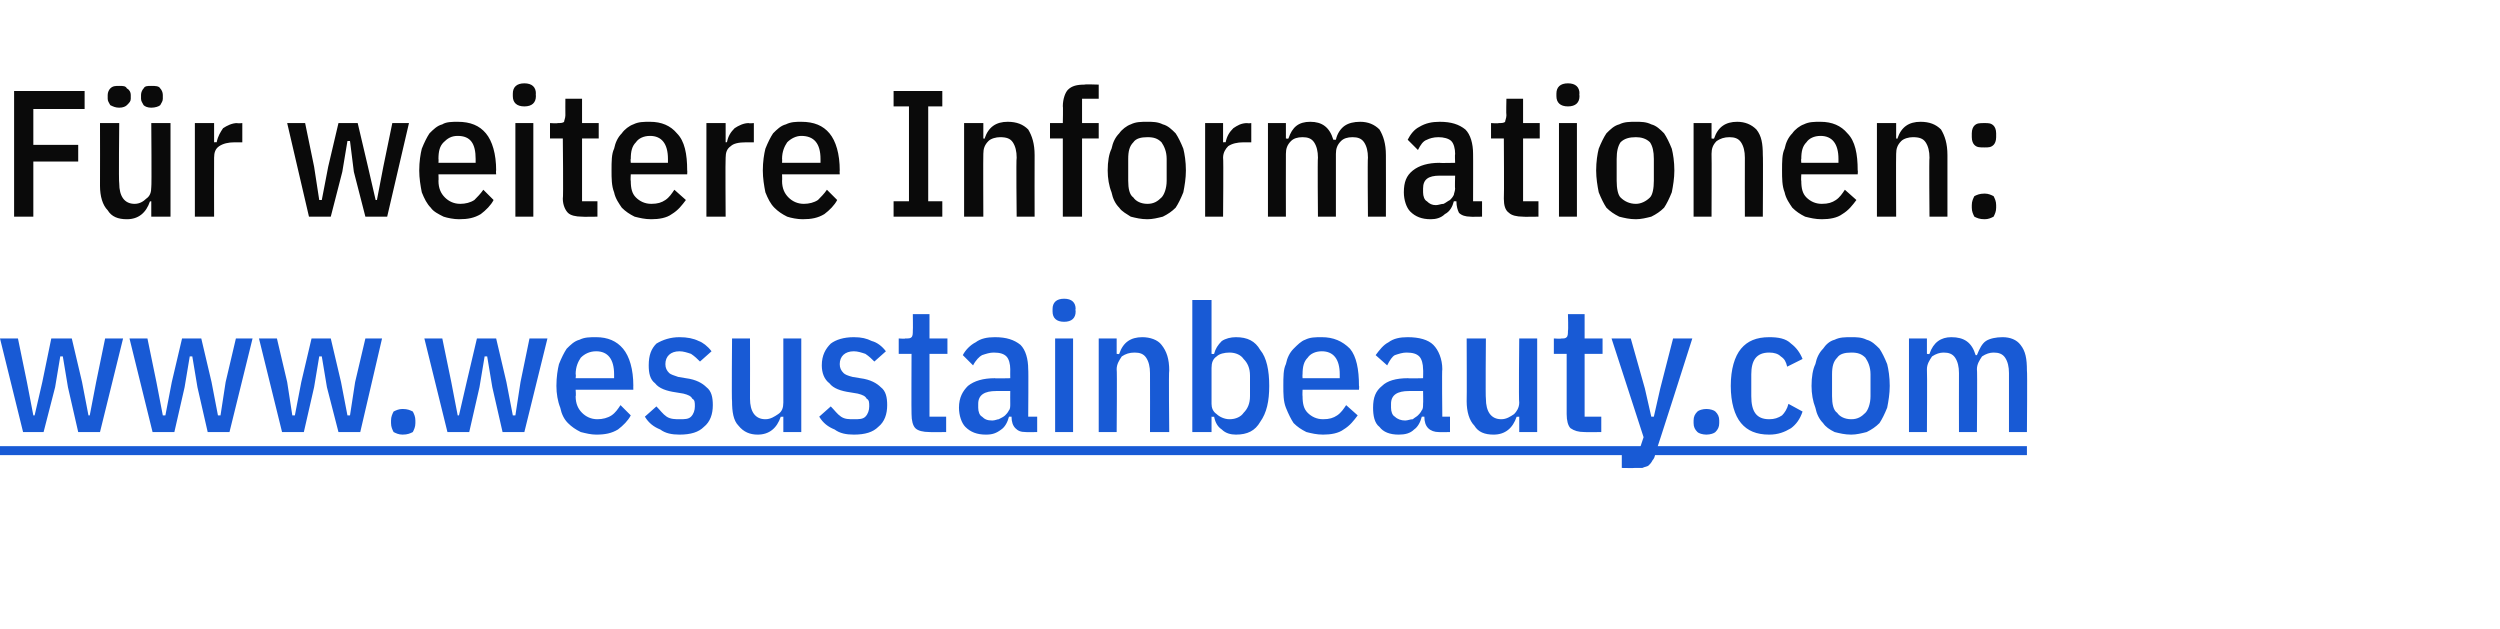 <?xml version="1.0" standalone="no"?><!DOCTYPE svg PUBLIC "-//W3C//DTD SVG 1.1//EN" "http://www.w3.org/Graphics/SVG/1.1/DTD/svg11.dtd"><svg xmlns="http://www.w3.org/2000/svg" xmlns:xlink="http://www.w3.org/1999/xlink" version="1.1" width="195px" height="49.1px" viewBox="0 -6 195 49.1" style="top:-6px">  <desc>F r weitere Informationen: ￼</desc>  <defs/>  <g class="svg-textframe-underlines">    <rect class="svg-underline" x="0" y="28.8" width="158.1" height="0.7" style="fill:#185ad5;"/>  </g>  <g id="Polygon23930">    <path d="M 1.1 10.9 L 1.1 1.1 L 6.6 1.1 L 6.6 2.5 L 2.6 2.5 L 2.6 5.3 L 6.1 5.3 L 6.1 6.6 L 2.6 6.6 L 2.6 10.9 L 1.1 10.9 Z M 11.8 9.7 C 11.8 9.7 11.66 9.72 11.7 9.7 C 11.4 10.6 10.8 11.1 9.9 11.1 C 9.2 11.1 8.7 10.9 8.4 10.4 C 8 10 7.8 9.3 7.8 8.5 C 7.81 8.47 7.8 3.6 7.8 3.6 L 9.3 3.6 C 9.3 3.6 9.25 8.27 9.3 8.3 C 9.3 9.3 9.7 9.9 10.5 9.9 C 10.9 9.9 11.2 9.7 11.4 9.5 C 11.7 9.3 11.8 9 11.8 8.6 C 11.84 8.55 11.8 3.6 11.8 3.6 L 13.3 3.6 L 13.3 10.9 L 11.8 10.9 L 11.8 9.7 Z M 9.3 2.4 C 9 2.4 8.8 2.3 8.6 2.2 C 8.5 2 8.4 1.9 8.4 1.7 C 8.4 1.7 8.4 1.4 8.4 1.4 C 8.4 1.2 8.5 1 8.6 0.9 C 8.8 0.7 9 0.7 9.3 0.7 C 9.6 0.7 9.8 0.7 9.9 0.9 C 10.1 1 10.2 1.2 10.2 1.4 C 10.2 1.4 10.2 1.7 10.2 1.7 C 10.2 1.9 10.1 2 9.9 2.2 C 9.8 2.3 9.6 2.4 9.3 2.4 Z M 11.8 2.4 C 11.5 2.4 11.3 2.3 11.2 2.2 C 11.1 2 11 1.9 11 1.7 C 11 1.7 11 1.4 11 1.4 C 11 1.2 11.1 1 11.2 0.9 C 11.3 0.7 11.5 0.7 11.8 0.7 C 12.1 0.7 12.4 0.7 12.5 0.9 C 12.6 1 12.7 1.2 12.7 1.4 C 12.7 1.4 12.7 1.7 12.7 1.7 C 12.7 1.9 12.6 2 12.5 2.2 C 12.4 2.3 12.1 2.4 11.8 2.4 Z M 15.2 10.9 L 15.2 3.6 L 16.7 3.6 L 16.7 5.1 C 16.7 5.1 16.86 5.08 16.9 5.1 C 17 4.6 17.2 4.3 17.4 4 C 17.7 3.8 18.1 3.6 18.5 3.6 C 18.52 3.64 18.9 3.6 18.9 3.6 L 18.9 5.1 C 18.9 5.1 18.27 5.11 18.3 5.1 C 17.8 5.1 17.4 5.2 17.1 5.4 C 16.8 5.6 16.7 5.9 16.7 6.3 C 16.69 6.34 16.7 10.9 16.7 10.9 L 15.2 10.9 Z M 22.4 3.6 L 23.8 3.6 L 24.5 7 L 24.9 9.6 L 25.1 9.6 L 25.6 7 L 26.4 3.6 L 27.9 3.6 L 28.7 7 L 29.3 9.6 L 29.4 9.6 L 29.9 7 L 30.6 3.6 L 31.9 3.6 L 30.2 10.9 L 28.5 10.9 L 27.6 7.4 L 27.3 5 L 27.1 5 L 26.7 7.4 L 25.8 10.9 L 24.1 10.9 L 22.4 3.6 Z M 35.8 11.1 C 35.4 11.1 34.9 11 34.6 10.9 C 34.2 10.7 33.8 10.5 33.6 10.2 C 33.3 9.9 33.1 9.5 32.9 9 C 32.8 8.5 32.7 7.9 32.7 7.3 C 32.7 6.6 32.8 6 32.9 5.6 C 33.1 5.1 33.3 4.7 33.5 4.4 C 33.8 4.1 34.1 3.8 34.5 3.7 C 34.8 3.5 35.3 3.5 35.7 3.5 C 36.7 3.5 37.4 3.8 37.9 4.4 C 38.4 5 38.7 6 38.7 7.3 C 38.67 7.28 38.7 7.6 38.7 7.6 L 34.2 7.6 C 34.2 7.6 34.22 8.11 34.2 8.1 C 34.2 8.7 34.4 9.1 34.7 9.4 C 35 9.7 35.4 9.9 35.9 9.9 C 36.3 9.9 36.7 9.8 37 9.6 C 37.2 9.4 37.5 9.1 37.7 8.8 C 37.7 8.8 38.5 9.6 38.5 9.6 C 38.3 10 37.9 10.4 37.5 10.7 C 37 11 36.5 11.1 35.8 11.1 Z M 37.1 6.4 C 37.1 5.2 36.7 4.6 35.7 4.6 C 35.2 4.6 34.9 4.8 34.6 5.1 C 34.3 5.4 34.2 5.8 34.2 6.4 C 34.22 6.38 34.2 6.7 34.2 6.7 L 37.1 6.7 L 37.1 6.4 C 37.1 6.4 37.14 6.38 37.1 6.4 Z M 41.8 1.5 C 41.8 2 41.5 2.3 40.9 2.3 C 40.3 2.3 40 2 40 1.5 C 40 1.5 40 1.3 40 1.3 C 40 0.8 40.3 0.5 40.9 0.5 C 41.5 0.5 41.8 0.8 41.8 1.3 C 41.78 1.26 41.8 1.5 41.8 1.5 C 41.8 1.5 41.78 1.51 41.8 1.5 Z M 40.2 3.6 L 41.6 3.6 L 41.6 10.9 L 40.2 10.9 L 40.2 3.6 Z M 45.4 10.9 C 44.9 10.9 44.5 10.8 44.3 10.6 C 44.1 10.4 43.9 10 43.9 9.5 C 43.95 9.49 43.9 4.8 43.9 4.8 L 42.9 4.8 L 42.9 3.6 C 42.9 3.6 43.5 3.64 43.5 3.6 C 43.7 3.6 43.9 3.6 44 3.5 C 44 3.4 44.1 3.2 44.1 3 C 44.09 2.97 44.1 1.7 44.1 1.7 L 45.4 1.7 L 45.4 3.6 L 46.7 3.6 L 46.7 4.8 L 45.4 4.8 L 45.4 9.7 L 46.6 9.7 L 46.6 10.9 C 46.6 10.9 45.39 10.92 45.4 10.9 Z M 50.8 11.1 C 50.3 11.1 49.9 11 49.5 10.9 C 49.1 10.7 48.8 10.5 48.5 10.2 C 48.3 9.9 48 9.5 47.9 9 C 47.7 8.5 47.7 7.9 47.7 7.3 C 47.7 6.6 47.7 6 47.9 5.6 C 48 5.1 48.2 4.7 48.5 4.4 C 48.7 4.1 49.1 3.8 49.4 3.7 C 49.8 3.5 50.2 3.5 50.7 3.5 C 51.6 3.5 52.3 3.8 52.8 4.4 C 53.4 5 53.6 6 53.6 7.3 C 53.62 7.28 53.6 7.6 53.6 7.6 L 49.2 7.6 C 49.2 7.6 49.17 8.11 49.2 8.1 C 49.2 8.7 49.3 9.1 49.6 9.4 C 49.9 9.7 50.3 9.9 50.8 9.9 C 51.3 9.9 51.6 9.8 51.9 9.6 C 52.2 9.4 52.4 9.1 52.6 8.8 C 52.6 8.8 53.5 9.6 53.5 9.6 C 53.2 10 52.9 10.4 52.4 10.7 C 52 11 51.4 11.1 50.8 11.1 Z M 52.1 6.4 C 52.1 5.2 51.6 4.6 50.7 4.6 C 50.2 4.6 49.8 4.8 49.6 5.1 C 49.3 5.4 49.2 5.8 49.2 6.4 C 49.17 6.38 49.2 6.7 49.2 6.7 L 52.1 6.7 L 52.1 6.4 C 52.1 6.4 52.09 6.38 52.1 6.4 Z M 55.1 10.9 L 55.1 3.6 L 56.6 3.6 L 56.6 5.1 C 56.6 5.1 56.74 5.08 56.7 5.1 C 56.8 4.6 57 4.3 57.3 4 C 57.6 3.8 58 3.6 58.4 3.6 C 58.41 3.64 58.8 3.6 58.8 3.6 L 58.8 5.1 C 58.8 5.1 58.16 5.11 58.2 5.1 C 57.6 5.1 57.2 5.2 57 5.4 C 56.7 5.6 56.6 5.9 56.6 6.3 C 56.57 6.34 56.6 10.9 56.6 10.9 L 55.1 10.9 Z M 62.6 11.1 C 62.2 11.1 61.7 11 61.4 10.9 C 61 10.7 60.7 10.5 60.4 10.2 C 60.1 9.9 59.9 9.5 59.7 9 C 59.6 8.5 59.5 7.9 59.5 7.3 C 59.5 6.6 59.6 6 59.7 5.6 C 59.9 5.1 60.1 4.7 60.3 4.4 C 60.6 4.1 60.9 3.8 61.3 3.7 C 61.7 3.5 62.1 3.5 62.5 3.5 C 63.5 3.5 64.2 3.8 64.7 4.4 C 65.2 5 65.5 6 65.5 7.3 C 65.48 7.28 65.5 7.6 65.5 7.6 L 61 7.6 C 61 7.6 61.02 8.11 61 8.1 C 61 8.7 61.2 9.1 61.5 9.4 C 61.8 9.7 62.2 9.9 62.7 9.9 C 63.1 9.9 63.5 9.8 63.8 9.6 C 64 9.4 64.3 9.1 64.5 8.8 C 64.5 8.8 65.3 9.6 65.3 9.6 C 65.1 10 64.7 10.4 64.3 10.7 C 63.8 11 63.3 11.1 62.6 11.1 Z M 64 6.4 C 64 5.2 63.5 4.6 62.5 4.6 C 62.1 4.6 61.7 4.8 61.4 5.1 C 61.2 5.4 61 5.8 61 6.4 C 61.02 6.38 61 6.7 61 6.7 L 64 6.7 L 64 6.4 C 64 6.4 63.95 6.38 64 6.4 Z M 69.7 10.9 L 69.7 9.7 L 70.9 9.7 L 70.9 2.3 L 69.7 2.3 L 69.7 1.1 L 73.5 1.1 L 73.5 2.3 L 72.4 2.3 L 72.4 9.7 L 73.5 9.7 L 73.5 10.9 L 69.7 10.9 Z M 75.2 10.9 L 75.2 3.6 L 76.7 3.6 L 76.7 4.8 C 76.7 4.8 76.84 4.84 76.8 4.8 C 77.1 3.9 77.7 3.5 78.6 3.5 C 79.3 3.5 79.8 3.7 80.2 4.1 C 80.5 4.6 80.7 5.2 80.7 6.1 C 80.69 6.09 80.7 10.9 80.7 10.9 L 79.3 10.9 C 79.3 10.9 79.25 6.29 79.3 6.3 C 79.3 5.8 79.2 5.4 79 5.1 C 78.8 4.8 78.5 4.7 78 4.7 C 77.7 4.7 77.3 4.8 77.1 5 C 76.8 5.3 76.7 5.6 76.7 6 C 76.68 6.01 76.7 10.9 76.7 10.9 L 75.2 10.9 Z M 82.9 4.8 L 81.9 4.8 L 81.9 3.6 L 82.9 3.6 C 82.9 3.6 82.93 2.25 82.9 2.3 C 82.9 1.7 83.1 1.2 83.3 1 C 83.6 0.7 84 0.6 84.6 0.6 C 84.57 0.56 85.7 0.6 85.7 0.6 L 85.7 1.7 L 84.4 1.7 L 84.4 3.6 L 85.7 3.6 L 85.7 4.8 L 84.4 4.8 L 84.4 10.9 L 82.9 10.9 L 82.9 4.8 Z M 89.5 11.1 C 89 11.1 88.6 11 88.2 10.9 C 87.9 10.7 87.5 10.5 87.3 10.2 C 87 9.9 86.8 9.5 86.7 9 C 86.5 8.5 86.4 7.9 86.4 7.3 C 86.4 6.6 86.5 6 86.7 5.6 C 86.8 5.1 87 4.7 87.3 4.4 C 87.5 4.1 87.9 3.8 88.2 3.7 C 88.6 3.5 89 3.5 89.5 3.5 C 89.9 3.5 90.3 3.5 90.7 3.7 C 91.1 3.8 91.4 4.1 91.7 4.4 C 91.9 4.7 92.1 5.1 92.3 5.6 C 92.4 6 92.5 6.6 92.5 7.3 C 92.5 7.9 92.4 8.5 92.3 9 C 92.1 9.5 91.9 9.9 91.7 10.2 C 91.4 10.5 91.1 10.7 90.7 10.9 C 90.3 11 89.9 11.1 89.5 11.1 Z M 89.5 9.9 C 90 9.9 90.3 9.7 90.6 9.4 C 90.8 9.2 91 8.7 91 8.1 C 91 8.1 91 6.4 91 6.4 C 91 5.8 90.8 5.4 90.6 5.1 C 90.3 4.8 90 4.7 89.5 4.7 C 89 4.7 88.6 4.8 88.4 5.1 C 88.1 5.4 88 5.8 88 6.4 C 88 6.4 88 8.1 88 8.1 C 88 8.7 88.1 9.2 88.4 9.4 C 88.6 9.7 89 9.9 89.5 9.9 Z M 94 10.9 L 94 3.6 L 95.4 3.6 L 95.4 5.1 C 95.4 5.1 95.6 5.08 95.6 5.1 C 95.7 4.6 95.9 4.3 96.2 4 C 96.5 3.8 96.8 3.6 97.3 3.6 C 97.27 3.64 97.6 3.6 97.6 3.6 L 97.6 5.1 C 97.6 5.1 97.02 5.11 97 5.1 C 96.5 5.1 96.1 5.2 95.8 5.4 C 95.6 5.6 95.4 5.9 95.4 6.3 C 95.44 6.34 95.4 10.9 95.4 10.9 L 94 10.9 Z M 98.9 10.9 L 98.9 3.6 L 100.3 3.6 L 100.3 4.8 C 100.3 4.8 100.46 4.84 100.5 4.8 C 100.8 3.9 101.3 3.5 102.2 3.5 C 103.1 3.5 103.7 3.9 104 4.9 C 104 4.9 104.2 4.9 104.2 4.9 C 104.3 4.4 104.6 4 104.9 3.8 C 105.2 3.6 105.6 3.5 106.1 3.5 C 106.7 3.5 107.2 3.7 107.6 4.1 C 107.9 4.6 108.1 5.2 108.1 6.1 C 108.11 6.09 108.1 10.9 108.1 10.9 L 106.7 10.9 C 106.7 10.9 106.66 6.29 106.7 6.3 C 106.7 5.8 106.6 5.4 106.4 5.1 C 106.2 4.8 105.9 4.7 105.5 4.7 C 105.1 4.7 104.8 4.8 104.6 5 C 104.3 5.3 104.2 5.6 104.2 6 C 104.2 6.01 104.2 10.9 104.2 10.9 L 102.8 10.9 C 102.8 10.9 102.76 6.29 102.8 6.3 C 102.8 5.8 102.7 5.4 102.5 5.1 C 102.3 4.8 102 4.7 101.6 4.7 C 101.2 4.7 100.9 4.8 100.7 5 C 100.4 5.3 100.3 5.6 100.3 6 C 100.29 6.01 100.3 10.9 100.3 10.9 L 98.9 10.9 Z M 114.7 10.9 C 114.3 10.9 114 10.8 113.8 10.6 C 113.7 10.4 113.6 10.1 113.6 9.7 C 113.6 9.7 113.4 9.7 113.4 9.7 C 113.3 10.1 113.1 10.5 112.7 10.7 C 112.4 11 112 11.1 111.6 11.1 C 110.9 11.1 110.4 10.9 110 10.5 C 109.7 10.2 109.5 9.6 109.5 9 C 109.5 8.2 109.7 7.7 110.2 7.3 C 110.7 6.9 111.4 6.7 112.3 6.7 C 112.26 6.73 113.5 6.7 113.5 6.7 C 113.5 6.7 113.47 6.03 113.5 6 C 113.5 5.6 113.4 5.2 113.2 5 C 113 4.8 112.6 4.7 112.2 4.7 C 111.8 4.7 111.5 4.8 111.3 4.9 C 111 5 110.8 5.3 110.6 5.7 C 110.6 5.7 109.8 4.9 109.8 4.9 C 110 4.5 110.3 4.1 110.7 3.9 C 111.2 3.6 111.7 3.5 112.3 3.5 C 113.2 3.5 113.8 3.7 114.3 4.1 C 114.7 4.5 114.9 5.2 114.9 6 C 114.91 5.98 114.9 9.7 114.9 9.7 L 115.6 9.7 L 115.6 10.9 C 115.6 10.9 114.67 10.92 114.7 10.9 Z M 112 10 C 112.2 10 112.4 9.9 112.6 9.9 C 112.8 9.8 112.9 9.7 113.1 9.6 C 113.2 9.5 113.3 9.4 113.4 9.2 C 113.4 9.1 113.5 8.9 113.5 8.7 C 113.47 8.71 113.5 7.7 113.5 7.7 C 113.5 7.7 112.33 7.7 112.3 7.7 C 111.4 7.7 111 8 111 8.7 C 111 8.7 111 9 111 9 C 111 9.3 111.1 9.6 111.3 9.7 C 111.5 9.9 111.7 10 112 10 Z M 118.8 10.9 C 118.3 10.9 117.9 10.8 117.7 10.6 C 117.4 10.4 117.3 10 117.3 9.5 C 117.33 9.49 117.3 4.8 117.3 4.8 L 116.3 4.8 L 116.3 3.6 C 116.3 3.6 116.88 3.64 116.9 3.6 C 117.1 3.6 117.3 3.6 117.4 3.5 C 117.4 3.4 117.5 3.2 117.5 3 C 117.47 2.97 117.5 1.7 117.5 1.7 L 118.8 1.7 L 118.8 3.6 L 120.1 3.6 L 120.1 4.8 L 118.8 4.8 L 118.8 9.7 L 120 9.7 L 120 10.9 C 120 10.9 118.77 10.92 118.8 10.9 Z M 123.2 1.5 C 123.2 2 122.9 2.3 122.3 2.3 C 121.7 2.3 121.4 2 121.4 1.5 C 121.4 1.5 121.4 1.3 121.4 1.3 C 121.4 0.8 121.7 0.5 122.3 0.5 C 122.9 0.5 123.2 0.8 123.2 1.3 C 123.17 1.26 123.2 1.5 123.2 1.5 C 123.2 1.5 123.17 1.51 123.2 1.5 Z M 121.6 3.6 L 123 3.6 L 123 10.9 L 121.6 10.9 L 121.6 3.6 Z M 127.6 11.1 C 127.1 11.1 126.7 11 126.3 10.9 C 125.9 10.7 125.6 10.5 125.3 10.2 C 125.1 9.9 124.9 9.5 124.7 9 C 124.6 8.5 124.5 7.9 124.5 7.3 C 124.5 6.6 124.6 6 124.7 5.6 C 124.9 5.1 125.1 4.7 125.3 4.4 C 125.6 4.1 125.9 3.8 126.3 3.7 C 126.7 3.5 127.1 3.5 127.6 3.5 C 128 3.5 128.4 3.5 128.8 3.7 C 129.2 3.8 129.5 4.1 129.8 4.4 C 130 4.7 130.2 5.1 130.4 5.6 C 130.5 6 130.6 6.6 130.6 7.3 C 130.6 7.9 130.5 8.5 130.4 9 C 130.2 9.5 130 9.9 129.8 10.2 C 129.5 10.5 129.2 10.7 128.8 10.9 C 128.4 11 128 11.1 127.6 11.1 Z M 127.6 9.9 C 128 9.9 128.4 9.7 128.7 9.4 C 128.9 9.2 129 8.7 129 8.1 C 129 8.1 129 6.4 129 6.4 C 129 5.8 128.9 5.4 128.7 5.1 C 128.4 4.8 128 4.7 127.6 4.7 C 127.1 4.7 126.7 4.8 126.4 5.1 C 126.2 5.4 126.1 5.8 126.1 6.4 C 126.1 6.4 126.1 8.1 126.1 8.1 C 126.1 8.7 126.2 9.2 126.4 9.4 C 126.7 9.7 127.1 9.9 127.6 9.9 Z M 132.1 10.9 L 132.1 3.6 L 133.5 3.6 L 133.5 4.8 C 133.5 4.8 133.68 4.84 133.7 4.8 C 134 3.9 134.6 3.5 135.5 3.5 C 136.1 3.5 136.6 3.7 137 4.1 C 137.4 4.6 137.5 5.2 137.5 6.1 C 137.53 6.09 137.5 10.9 137.5 10.9 L 136.1 10.9 C 136.1 10.9 136.09 6.29 136.1 6.3 C 136.1 5.8 136 5.4 135.8 5.1 C 135.6 4.8 135.3 4.7 134.9 4.7 C 134.5 4.7 134.2 4.8 133.9 5 C 133.6 5.3 133.5 5.6 133.5 6 C 133.52 6.01 133.5 10.9 133.5 10.9 L 132.1 10.9 Z M 142.1 11.1 C 141.6 11.1 141.2 11 140.8 10.9 C 140.4 10.7 140.1 10.5 139.8 10.2 C 139.6 9.9 139.3 9.5 139.2 9 C 139 8.5 139 7.9 139 7.3 C 139 6.6 139 6 139.2 5.6 C 139.3 5.1 139.5 4.7 139.8 4.4 C 140 4.1 140.4 3.8 140.7 3.7 C 141.1 3.5 141.5 3.5 142 3.5 C 142.9 3.5 143.6 3.8 144.1 4.4 C 144.7 5 144.9 6 144.9 7.3 C 144.93 7.28 144.9 7.6 144.9 7.6 L 140.5 7.6 C 140.5 7.6 140.47 8.11 140.5 8.1 C 140.5 8.7 140.6 9.1 140.9 9.4 C 141.2 9.7 141.6 9.9 142.1 9.9 C 142.6 9.9 142.9 9.8 143.2 9.6 C 143.5 9.4 143.7 9.1 143.9 8.8 C 143.9 8.8 144.8 9.6 144.8 9.6 C 144.5 10 144.2 10.4 143.7 10.7 C 143.3 11 142.7 11.1 142.1 11.1 Z M 143.4 6.4 C 143.4 5.2 142.9 4.6 142 4.6 C 141.5 4.6 141.1 4.8 140.9 5.1 C 140.6 5.4 140.5 5.8 140.5 6.4 C 140.47 6.38 140.5 6.7 140.5 6.7 L 143.4 6.7 L 143.4 6.4 C 143.4 6.4 143.4 6.38 143.4 6.4 Z M 146.4 10.9 L 146.4 3.6 L 147.9 3.6 L 147.9 4.8 C 147.9 4.8 148.05 4.84 148 4.8 C 148.3 3.9 148.9 3.5 149.8 3.5 C 150.5 3.5 151 3.7 151.4 4.1 C 151.7 4.6 151.9 5.2 151.9 6.1 C 151.9 6.09 151.9 10.9 151.9 10.9 L 150.5 10.9 C 150.5 10.9 150.46 6.29 150.5 6.3 C 150.5 5.8 150.4 5.4 150.2 5.1 C 150 4.8 149.7 4.7 149.2 4.7 C 148.9 4.7 148.5 4.8 148.3 5 C 148 5.3 147.9 5.6 147.9 6 C 147.88 6.01 147.9 10.9 147.9 10.9 L 146.4 10.9 Z M 154.8 11.1 C 154.4 11.1 154.2 11 154 10.9 C 153.9 10.7 153.8 10.5 153.8 10.2 C 153.8 10.2 153.8 10 153.8 10 C 153.8 9.7 153.9 9.5 154 9.3 C 154.2 9.2 154.4 9.1 154.8 9.1 C 155.1 9.1 155.3 9.2 155.5 9.3 C 155.6 9.5 155.7 9.7 155.7 10 C 155.7 10 155.7 10.2 155.7 10.2 C 155.7 10.5 155.6 10.7 155.5 10.9 C 155.3 11 155.1 11.1 154.8 11.1 Z M 154.8 5.5 C 154.4 5.5 154.2 5.5 154 5.3 C 153.9 5.2 153.8 5 153.8 4.7 C 153.8 4.7 153.8 4.4 153.8 4.4 C 153.8 4.1 153.9 3.9 154 3.8 C 154.2 3.6 154.4 3.6 154.8 3.6 C 155.1 3.6 155.3 3.6 155.5 3.8 C 155.6 3.9 155.7 4.1 155.7 4.4 C 155.7 4.4 155.7 4.7 155.7 4.7 C 155.7 5 155.6 5.2 155.5 5.3 C 155.3 5.5 155.1 5.5 154.8 5.5 Z " stroke="none" fill="#0a0a0a"/>    <a xlink:href="http://www.wesustainbeauty.com" xlink:show="new" xlink:title="www.wesustainbeauty.com">      <rect style="fill:transparent;" x="-1" y="16" width="159" height="14"/>    </a>  </g>  <g id="Polygon23931">    <path d="M 0 20.4 L 1.4 20.4 L 2.1 23.8 L 2.6 26.4 L 2.7 26.4 L 3.3 23.8 L 4 20.4 L 5.6 20.4 L 6.4 23.8 L 6.9 26.4 L 7 26.4 L 7.5 23.8 L 8.2 20.4 L 9.6 20.4 L 7.8 27.7 L 6.1 27.7 L 5.3 24.2 L 4.9 21.8 L 4.7 21.8 L 4.3 24.2 L 3.4 27.7 L 1.8 27.7 L 0 20.4 Z M 10.1 20.4 L 11.5 20.4 L 12.2 23.8 L 12.7 26.4 L 12.9 26.4 L 13.4 23.8 L 14.2 20.4 L 15.7 20.4 L 16.5 23.8 L 17 26.4 L 17.2 26.4 L 17.6 23.8 L 18.4 20.4 L 19.7 20.4 L 17.9 27.7 L 16.2 27.7 L 15.4 24.2 L 15 21.8 L 14.8 21.8 L 14.4 24.2 L 13.6 27.7 L 11.9 27.7 L 10.1 20.4 Z M 20.2 20.4 L 21.6 20.4 L 22.4 23.8 L 22.8 26.4 L 23 26.4 L 23.5 23.8 L 24.3 20.4 L 25.8 20.4 L 26.6 23.8 L 27.1 26.4 L 27.3 26.4 L 27.7 23.8 L 28.5 20.4 L 29.8 20.4 L 28.1 27.7 L 26.4 27.7 L 25.5 24.2 L 25.1 21.8 L 24.9 21.8 L 24.5 24.2 L 23.7 27.7 L 22 27.7 L 20.2 20.4 Z M 31.4 27.9 C 31.1 27.9 30.9 27.8 30.7 27.7 C 30.6 27.5 30.5 27.3 30.5 27 C 30.5 27 30.5 26.8 30.5 26.8 C 30.5 26.5 30.6 26.3 30.7 26.1 C 30.9 26 31.1 25.9 31.4 25.9 C 31.8 25.9 32 26 32.2 26.1 C 32.3 26.3 32.4 26.5 32.4 26.8 C 32.4 26.8 32.4 27 32.4 27 C 32.4 27.3 32.3 27.5 32.2 27.7 C 32 27.8 31.8 27.9 31.4 27.9 Z M 33.1 20.4 L 34.5 20.4 L 35.2 23.8 L 35.7 26.4 L 35.8 26.4 L 36.4 23.8 L 37.2 20.4 L 38.7 20.4 L 39.5 23.8 L 40 26.4 L 40.2 26.4 L 40.6 23.8 L 41.3 20.4 L 42.7 20.4 L 40.9 27.7 L 39.2 27.7 L 38.4 24.2 L 38 21.8 L 37.8 21.8 L 37.4 24.2 L 36.6 27.7 L 34.9 27.7 L 33.1 20.4 Z M 46.5 27.9 C 46.1 27.9 45.7 27.8 45.3 27.7 C 44.9 27.5 44.6 27.3 44.3 27 C 44 26.7 43.8 26.3 43.7 25.8 C 43.5 25.3 43.4 24.7 43.4 24.1 C 43.4 23.4 43.5 22.8 43.6 22.4 C 43.8 21.9 44 21.5 44.2 21.2 C 44.5 20.9 44.8 20.6 45.2 20.5 C 45.6 20.3 46 20.3 46.5 20.3 C 47.4 20.3 48.1 20.6 48.6 21.2 C 49.1 21.8 49.4 22.8 49.4 24.1 C 49.39 24.08 49.4 24.4 49.4 24.4 L 44.9 24.4 C 44.9 24.4 44.94 24.91 44.9 24.9 C 44.9 25.5 45.1 25.9 45.4 26.2 C 45.7 26.5 46.1 26.7 46.6 26.7 C 47 26.7 47.4 26.6 47.7 26.4 C 48 26.2 48.2 25.9 48.4 25.6 C 48.4 25.6 49.2 26.4 49.2 26.4 C 49 26.8 48.6 27.2 48.2 27.5 C 47.7 27.8 47.2 27.9 46.5 27.9 Z M 47.9 23.2 C 47.9 22 47.4 21.4 46.5 21.4 C 46 21.4 45.6 21.6 45.3 21.9 C 45.1 22.2 44.9 22.6 44.9 23.2 C 44.94 23.18 44.9 23.5 44.9 23.5 L 47.9 23.5 L 47.9 23.2 C 47.9 23.2 47.87 23.18 47.9 23.2 Z M 53 27.9 C 52.4 27.9 51.9 27.8 51.5 27.5 C 51 27.3 50.6 27 50.3 26.5 C 50.3 26.5 51.2 25.7 51.2 25.7 C 51.5 26 51.7 26.3 52 26.5 C 52.3 26.7 52.7 26.7 53 26.7 C 53.4 26.7 53.7 26.7 53.9 26.5 C 54.1 26.3 54.2 26 54.2 25.7 C 54.2 25.4 54.2 25.2 54 25.1 C 53.9 24.9 53.7 24.8 53.3 24.7 C 53.3 24.7 52.7 24.6 52.7 24.6 C 52 24.5 51.4 24.3 51.1 23.9 C 50.7 23.6 50.6 23.1 50.6 22.5 C 50.6 21.7 50.8 21.2 51.2 20.8 C 51.7 20.5 52.3 20.3 53 20.3 C 53.6 20.3 54.1 20.4 54.5 20.6 C 54.8 20.7 55.2 21 55.5 21.4 C 55.5 21.4 54.6 22.2 54.6 22.2 C 54.4 22 54.2 21.8 53.9 21.6 C 53.6 21.5 53.3 21.4 53 21.4 C 52.3 21.4 51.9 21.8 51.9 22.4 C 51.9 22.7 52 22.9 52.2 23.1 C 52.3 23.2 52.6 23.3 52.9 23.4 C 52.9 23.4 53.5 23.5 53.5 23.5 C 54.3 23.6 54.8 23.9 55.1 24.2 C 55.5 24.5 55.6 25 55.6 25.6 C 55.6 26.3 55.4 26.9 54.9 27.3 C 54.5 27.7 53.9 27.9 53 27.9 Z M 61.1 26.5 C 61.1 26.5 60.91 26.52 60.9 26.5 C 60.6 27.4 60 27.9 59.1 27.9 C 58.5 27.9 58 27.7 57.6 27.2 C 57.2 26.8 57.1 26.1 57.1 25.3 C 57.06 25.27 57.1 20.4 57.1 20.4 L 58.5 20.4 C 58.5 20.4 58.51 25.07 58.5 25.1 C 58.5 26.1 58.9 26.7 59.7 26.7 C 60.1 26.7 60.4 26.5 60.7 26.3 C 61 26.1 61.1 25.8 61.1 25.4 C 61.1 25.35 61.1 20.4 61.1 20.4 L 62.5 20.4 L 62.5 27.7 L 61.1 27.7 L 61.1 26.5 Z M 66.6 27.9 C 66 27.9 65.5 27.8 65.1 27.5 C 64.6 27.3 64.2 27 63.9 26.5 C 63.9 26.5 64.8 25.7 64.8 25.7 C 65.1 26 65.3 26.3 65.6 26.5 C 65.9 26.7 66.2 26.7 66.6 26.7 C 67 26.7 67.3 26.7 67.5 26.5 C 67.7 26.3 67.8 26 67.8 25.7 C 67.8 25.4 67.8 25.2 67.6 25.1 C 67.5 24.9 67.3 24.8 66.9 24.7 C 66.9 24.7 66.3 24.6 66.3 24.6 C 65.6 24.5 65 24.3 64.7 23.9 C 64.3 23.6 64.1 23.1 64.1 22.5 C 64.1 21.7 64.4 21.2 64.8 20.8 C 65.2 20.5 65.8 20.3 66.6 20.3 C 67.2 20.3 67.6 20.4 68 20.6 C 68.4 20.7 68.8 21 69.1 21.4 C 69.1 21.4 68.2 22.2 68.2 22.2 C 68 22 67.8 21.8 67.5 21.6 C 67.2 21.5 66.9 21.4 66.6 21.4 C 65.9 21.4 65.5 21.8 65.5 22.4 C 65.5 22.7 65.6 22.9 65.8 23.1 C 65.9 23.2 66.1 23.3 66.5 23.4 C 66.5 23.4 67.1 23.5 67.1 23.5 C 67.9 23.6 68.4 23.9 68.7 24.2 C 69.1 24.5 69.2 25 69.2 25.6 C 69.2 26.3 69 26.9 68.5 27.3 C 68.1 27.7 67.5 27.9 66.6 27.9 Z M 72.5 27.7 C 72 27.7 71.6 27.6 71.4 27.4 C 71.2 27.2 71.1 26.8 71.1 26.3 C 71.08 26.29 71.1 21.6 71.1 21.6 L 70.1 21.6 L 70.1 20.4 C 70.1 20.4 70.63 20.44 70.6 20.4 C 70.9 20.4 71 20.4 71.1 20.3 C 71.2 20.2 71.2 20 71.2 19.8 C 71.22 19.77 71.2 18.5 71.2 18.5 L 72.5 18.5 L 72.5 20.4 L 73.9 20.4 L 73.9 21.6 L 72.5 21.6 L 72.5 26.5 L 73.8 26.5 L 73.8 27.7 C 73.8 27.7 72.52 27.72 72.5 27.7 Z M 80 27.7 C 79.6 27.7 79.4 27.6 79.2 27.4 C 79 27.2 78.9 26.9 78.9 26.5 C 78.9 26.5 78.7 26.5 78.7 26.5 C 78.6 26.9 78.4 27.3 78.1 27.5 C 77.7 27.8 77.4 27.9 76.9 27.9 C 76.2 27.9 75.7 27.7 75.3 27.3 C 75 27 74.8 26.4 74.8 25.8 C 74.8 25 75.1 24.5 75.5 24.1 C 76 23.7 76.7 23.5 77.6 23.5 C 77.59 23.53 78.8 23.5 78.8 23.5 C 78.8 23.5 78.79 22.83 78.8 22.8 C 78.8 22.4 78.7 22 78.5 21.8 C 78.3 21.6 78 21.5 77.5 21.5 C 77.2 21.5 76.9 21.6 76.6 21.7 C 76.4 21.8 76.1 22.1 75.9 22.5 C 75.9 22.5 75.1 21.7 75.1 21.7 C 75.3 21.3 75.7 20.9 76.1 20.7 C 76.5 20.4 77 20.3 77.6 20.3 C 78.5 20.3 79.1 20.5 79.6 20.9 C 80 21.3 80.2 22 80.2 22.8 C 80.23 22.78 80.2 26.5 80.2 26.5 L 80.9 26.5 L 80.9 27.7 C 80.9 27.7 80 27.72 80 27.7 Z M 77.4 26.8 C 77.6 26.8 77.8 26.7 77.9 26.7 C 78.1 26.6 78.3 26.5 78.4 26.4 C 78.5 26.3 78.6 26.2 78.7 26 C 78.8 25.9 78.8 25.7 78.8 25.5 C 78.79 25.51 78.8 24.5 78.8 24.5 C 78.8 24.5 77.66 24.5 77.7 24.5 C 76.8 24.5 76.3 24.8 76.3 25.5 C 76.3 25.5 76.3 25.8 76.3 25.8 C 76.3 26.1 76.4 26.4 76.6 26.5 C 76.8 26.7 77 26.8 77.4 26.8 Z M 83.9 18.3 C 83.9 18.8 83.6 19.1 83 19.1 C 82.4 19.1 82.1 18.8 82.1 18.3 C 82.1 18.3 82.1 18.1 82.1 18.1 C 82.1 17.6 82.4 17.3 83 17.3 C 83.6 17.3 83.9 17.6 83.9 18.1 C 83.87 18.06 83.9 18.3 83.9 18.3 C 83.9 18.3 83.87 18.31 83.9 18.3 Z M 82.3 20.4 L 83.7 20.4 L 83.7 27.7 L 82.3 27.7 L 82.3 20.4 Z M 85.7 27.7 L 85.7 20.4 L 87.1 20.4 L 87.1 21.6 C 87.1 21.6 87.3 21.64 87.3 21.6 C 87.6 20.7 88.2 20.3 89.1 20.3 C 89.7 20.3 90.3 20.5 90.6 20.9 C 91 21.4 91.2 22 91.2 22.9 C 91.15 22.89 91.2 27.7 91.2 27.7 L 89.7 27.7 C 89.7 27.7 89.71 23.09 89.7 23.1 C 89.7 22.6 89.6 22.2 89.4 21.9 C 89.2 21.6 88.9 21.5 88.5 21.5 C 88.1 21.5 87.8 21.6 87.5 21.8 C 87.3 22.1 87.1 22.4 87.1 22.8 C 87.14 22.81 87.1 27.7 87.1 27.7 L 85.7 27.7 Z M 93 17.4 L 94.5 17.4 L 94.5 21.6 C 94.5 21.6 94.65 21.63 94.7 21.6 C 94.8 21.2 95 20.9 95.3 20.6 C 95.6 20.4 96 20.3 96.4 20.3 C 97.3 20.3 97.9 20.6 98.3 21.3 C 98.8 21.9 99 22.9 99 24.1 C 99 25.3 98.8 26.2 98.3 26.9 C 97.9 27.6 97.3 27.9 96.4 27.9 C 96 27.9 95.6 27.8 95.3 27.5 C 95 27.3 94.8 27 94.7 26.5 C 94.65 26.53 94.5 26.5 94.5 26.5 L 94.5 27.7 L 93 27.7 L 93 17.4 Z M 95.9 26.7 C 96.4 26.7 96.8 26.5 97 26.2 C 97.3 25.9 97.5 25.5 97.5 24.9 C 97.5 24.9 97.5 23.3 97.5 23.3 C 97.5 22.7 97.3 22.3 97 22 C 96.8 21.7 96.4 21.5 95.9 21.5 C 95.5 21.5 95.1 21.6 94.9 21.8 C 94.6 22 94.5 22.3 94.5 22.7 C 94.5 22.7 94.5 25.5 94.5 25.5 C 94.5 25.8 94.6 26.1 94.9 26.3 C 95.1 26.5 95.5 26.7 95.9 26.7 Z M 103.2 27.9 C 102.7 27.9 102.3 27.8 101.9 27.7 C 101.5 27.5 101.2 27.3 100.9 27 C 100.7 26.7 100.5 26.3 100.3 25.8 C 100.1 25.3 100.1 24.7 100.1 24.1 C 100.1 23.4 100.1 22.8 100.3 22.4 C 100.4 21.9 100.6 21.5 100.9 21.2 C 101.2 20.9 101.5 20.6 101.8 20.5 C 102.2 20.3 102.6 20.3 103.1 20.3 C 104 20.3 104.7 20.6 105.3 21.2 C 105.8 21.8 106 22.8 106 24.1 C 106.03 24.08 106 24.4 106 24.4 L 101.6 24.4 C 101.6 24.4 101.58 24.91 101.6 24.9 C 101.6 25.5 101.7 25.9 102 26.2 C 102.3 26.5 102.7 26.7 103.2 26.7 C 103.7 26.7 104 26.6 104.3 26.4 C 104.6 26.2 104.8 25.9 105 25.6 C 105 25.6 105.9 26.4 105.9 26.4 C 105.6 26.8 105.3 27.2 104.8 27.5 C 104.4 27.8 103.8 27.9 103.2 27.9 Z M 104.5 23.2 C 104.5 22 104 21.4 103.1 21.4 C 102.6 21.4 102.2 21.6 102 21.9 C 101.7 22.2 101.6 22.6 101.6 23.2 C 101.58 23.18 101.6 23.5 101.6 23.5 L 104.5 23.5 L 104.5 23.2 C 104.5 23.2 104.51 23.18 104.5 23.2 Z M 112.2 27.7 C 111.9 27.7 111.6 27.6 111.4 27.4 C 111.2 27.2 111.1 26.9 111.1 26.5 C 111.1 26.5 110.9 26.5 110.9 26.5 C 110.8 26.9 110.6 27.3 110.3 27.5 C 110 27.8 109.6 27.9 109.1 27.9 C 108.4 27.9 107.9 27.7 107.6 27.3 C 107.2 27 107.1 26.4 107.1 25.8 C 107.1 25 107.3 24.5 107.8 24.1 C 108.2 23.7 108.9 23.5 109.8 23.5 C 109.81 23.53 111 23.5 111 23.5 C 111 23.5 111.02 22.83 111 22.8 C 111 22.4 110.9 22 110.7 21.8 C 110.5 21.6 110.2 21.5 109.7 21.5 C 109.4 21.5 109.1 21.6 108.8 21.7 C 108.6 21.8 108.4 22.1 108.2 22.5 C 108.2 22.5 107.3 21.7 107.3 21.7 C 107.6 21.3 107.9 20.9 108.3 20.7 C 108.7 20.4 109.2 20.3 109.8 20.3 C 110.7 20.3 111.4 20.5 111.8 20.9 C 112.2 21.3 112.5 22 112.5 22.8 C 112.46 22.78 112.5 26.5 112.5 26.5 L 113.1 26.5 L 113.1 27.7 C 113.1 27.7 112.22 27.72 112.2 27.7 Z M 109.6 26.8 C 109.8 26.8 110 26.7 110.2 26.7 C 110.3 26.6 110.5 26.5 110.6 26.4 C 110.7 26.3 110.8 26.2 110.9 26 C 111 25.9 111 25.7 111 25.5 C 111.02 25.51 111 24.5 111 24.5 C 111 24.5 109.88 24.5 109.9 24.5 C 109 24.5 108.5 24.8 108.5 25.5 C 108.5 25.5 108.5 25.8 108.5 25.8 C 108.5 26.1 108.6 26.4 108.8 26.5 C 109 26.7 109.3 26.8 109.6 26.8 Z M 118.5 26.5 C 118.5 26.5 118.27 26.52 118.3 26.5 C 118 27.4 117.4 27.9 116.5 27.9 C 115.8 27.9 115.3 27.7 115 27.2 C 114.6 26.8 114.4 26.1 114.4 25.3 C 114.42 25.27 114.4 20.4 114.4 20.4 L 115.9 20.4 C 115.9 20.4 115.86 25.07 115.9 25.1 C 115.9 26.1 116.3 26.7 117.1 26.7 C 117.5 26.7 117.8 26.5 118.1 26.3 C 118.3 26.1 118.5 25.8 118.5 25.4 C 118.45 25.35 118.5 20.4 118.5 20.4 L 119.9 20.4 L 119.9 27.7 L 118.5 27.7 L 118.5 26.5 Z M 123.6 27.7 C 123.1 27.7 122.8 27.6 122.5 27.4 C 122.3 27.2 122.2 26.8 122.2 26.3 C 122.2 26.29 122.2 21.6 122.2 21.6 L 121.2 21.6 L 121.2 20.4 C 121.2 20.4 121.76 20.44 121.8 20.4 C 122 20.4 122.1 20.4 122.2 20.3 C 122.3 20.2 122.3 20 122.3 19.8 C 122.34 19.77 122.3 18.5 122.3 18.5 L 123.6 18.5 L 123.6 20.4 L 125 20.4 L 125 21.6 L 123.6 21.6 L 123.6 26.5 L 124.9 26.5 L 124.9 27.7 C 124.9 27.7 123.65 27.72 123.6 27.7 Z M 130.5 20.4 L 132 20.4 C 132 20.4 129.15 29.37 129.1 29.4 C 129.1 29.6 129 29.8 128.9 29.9 C 128.8 30.1 128.7 30.2 128.6 30.3 C 128.5 30.4 128.3 30.4 128.1 30.5 C 127.9 30.5 127.7 30.5 127.5 30.5 C 127.51 30.52 126.5 30.5 126.5 30.5 L 126.5 29.3 L 127.8 29.3 L 128.2 28.1 L 125.7 20.4 L 127.2 20.4 L 128.3 24.3 L 128.8 26.5 L 129 26.5 L 129.5 24.3 L 130.5 20.4 Z M 133.1 27.9 C 132.8 27.9 132.5 27.8 132.4 27.7 C 132.2 27.5 132.1 27.3 132.1 27 C 132.1 27 132.1 26.8 132.1 26.8 C 132.1 26.5 132.2 26.3 132.4 26.1 C 132.5 26 132.8 25.9 133.1 25.9 C 133.4 25.9 133.7 26 133.8 26.1 C 134 26.3 134.1 26.5 134.1 26.8 C 134.1 26.8 134.1 27 134.1 27 C 134.1 27.3 134 27.5 133.8 27.7 C 133.7 27.8 133.4 27.9 133.1 27.9 Z M 138 27.9 C 137 27.9 136.3 27.6 135.8 27 C 135.3 26.4 135 25.4 135 24.1 C 135 22.8 135.3 21.8 135.8 21.2 C 136.3 20.6 137 20.3 138 20.3 C 138.7 20.3 139.3 20.4 139.7 20.8 C 140.1 21.1 140.4 21.5 140.6 22 C 140.6 22 139.4 22.6 139.4 22.6 C 139.3 22.2 139.2 22 138.9 21.8 C 138.7 21.6 138.4 21.5 138 21.5 C 137 21.5 136.6 22.1 136.6 23.2 C 136.6 23.2 136.6 24.9 136.6 24.9 C 136.6 26.1 137 26.7 138 26.7 C 138.4 26.7 138.7 26.6 139 26.4 C 139.2 26.2 139.4 25.9 139.5 25.5 C 139.5 25.5 140.6 26.1 140.6 26.1 C 140.4 26.7 140.1 27.1 139.7 27.4 C 139.2 27.7 138.7 27.9 138 27.9 Z M 144.4 27.9 C 143.9 27.9 143.5 27.8 143.1 27.7 C 142.7 27.5 142.4 27.3 142.2 27 C 141.9 26.7 141.7 26.3 141.6 25.8 C 141.4 25.3 141.3 24.7 141.3 24.1 C 141.3 23.4 141.4 22.8 141.6 22.4 C 141.7 21.9 141.9 21.5 142.2 21.2 C 142.4 20.9 142.7 20.6 143.1 20.5 C 143.5 20.3 143.9 20.3 144.4 20.3 C 144.8 20.3 145.2 20.3 145.6 20.5 C 146 20.6 146.3 20.9 146.6 21.2 C 146.8 21.5 147 21.9 147.2 22.4 C 147.3 22.8 147.4 23.4 147.4 24.1 C 147.4 24.7 147.3 25.3 147.2 25.8 C 147 26.3 146.8 26.7 146.6 27 C 146.3 27.3 146 27.5 145.6 27.7 C 145.2 27.8 144.8 27.9 144.4 27.9 Z M 144.4 26.7 C 144.9 26.7 145.2 26.5 145.5 26.2 C 145.7 26 145.9 25.5 145.9 24.9 C 145.9 24.9 145.9 23.2 145.9 23.2 C 145.9 22.6 145.7 22.2 145.5 21.9 C 145.2 21.6 144.9 21.5 144.4 21.5 C 143.9 21.5 143.5 21.6 143.3 21.9 C 143 22.2 142.9 22.6 142.9 23.2 C 142.9 23.2 142.9 24.9 142.9 24.9 C 142.9 25.5 143 26 143.3 26.2 C 143.5 26.5 143.9 26.7 144.4 26.7 Z M 148.9 27.7 L 148.9 20.4 L 150.3 20.4 L 150.3 21.6 C 150.3 21.6 150.5 21.64 150.5 21.6 C 150.8 20.7 151.4 20.3 152.2 20.3 C 153.2 20.3 153.8 20.7 154.1 21.7 C 154.1 21.7 154.2 21.7 154.2 21.7 C 154.4 21.2 154.6 20.8 154.9 20.6 C 155.2 20.4 155.7 20.3 156.2 20.3 C 156.8 20.3 157.3 20.5 157.6 20.9 C 158 21.4 158.1 22 158.1 22.9 C 158.14 22.89 158.1 27.7 158.1 27.7 L 156.7 27.7 C 156.7 27.7 156.7 23.09 156.7 23.1 C 156.7 22.6 156.6 22.2 156.4 21.9 C 156.2 21.6 155.9 21.5 155.5 21.5 C 155.2 21.5 154.9 21.6 154.6 21.8 C 154.4 22.1 154.2 22.4 154.2 22.8 C 154.24 22.81 154.2 27.7 154.2 27.7 L 152.8 27.7 C 152.8 27.7 152.79 23.09 152.8 23.1 C 152.8 22.6 152.7 22.2 152.5 21.9 C 152.3 21.6 152 21.5 151.6 21.5 C 151.3 21.5 151 21.6 150.7 21.8 C 150.5 22.1 150.3 22.4 150.3 22.8 C 150.33 22.81 150.3 27.7 150.3 27.7 L 148.9 27.7 Z " stroke="none" fill="#185ad5"/>  </g></svg>